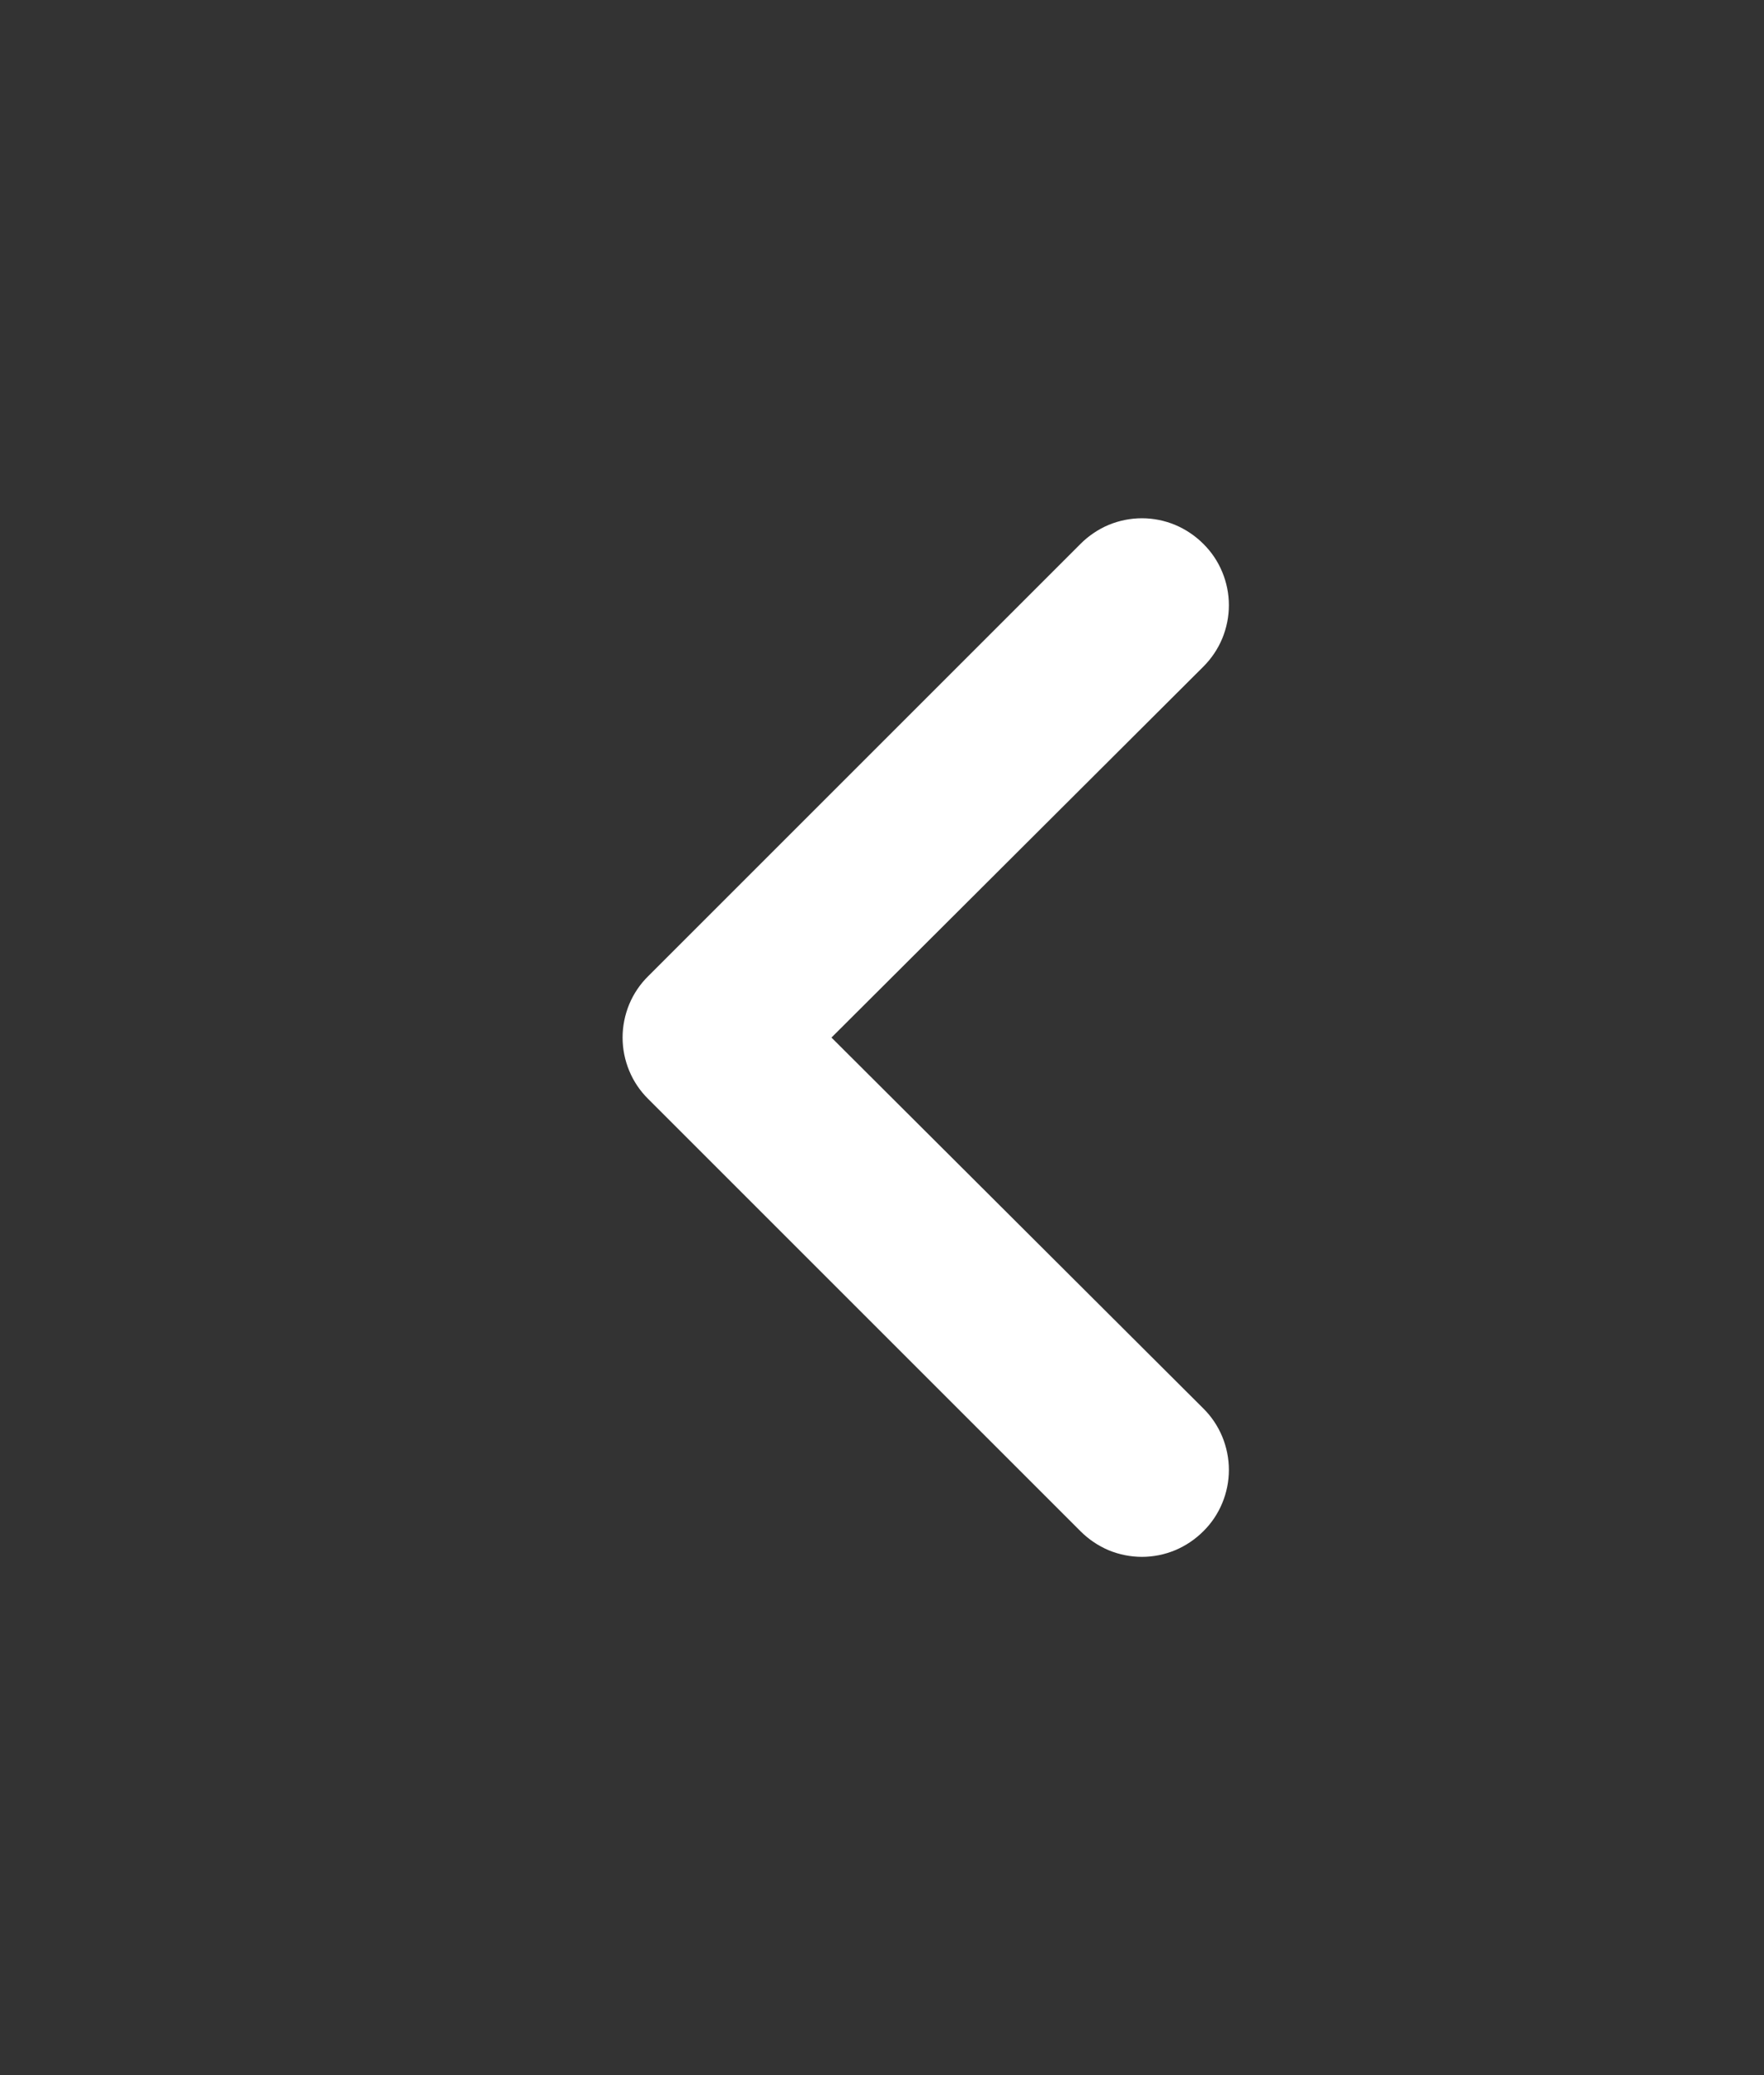<svg xmlns="http://www.w3.org/2000/svg" width="17" height="20" viewBox="0 0 17 20" fill="none"><rect x="0" y="0" width="17" height="20" fill="#333333" stroke="none"/><path d="M11.597 5.242C11.519 5.164 11.427 5.102 11.325 5.059C11.224 5.017 11.115 4.995 11.005 4.995C10.895 4.995 10.786 5.017 10.684 5.059C10.583 5.102 10.491 5.164 10.413 5.242L6.247 9.408C6.168 9.486 6.106 9.578 6.064 9.679C6.022 9.781 6 9.89 6 10C6 10.11 6.022 10.219 6.064 10.32C6.106 10.422 6.168 10.514 6.247 10.592L10.413 14.758C10.491 14.836 10.583 14.898 10.684 14.941C10.786 14.983 10.895 15.005 11.005 15.005C11.115 15.005 11.224 14.983 11.325 14.941C11.427 14.898 11.519 14.836 11.597 14.758C11.675 14.681 11.737 14.589 11.779 14.487C11.821 14.386 11.843 14.277 11.843 14.167C11.843 14.057 11.821 13.948 11.779 13.846C11.737 13.745 11.675 13.652 11.597 13.575L8.013 10L11.597 6.425C11.675 6.347 11.737 6.255 11.779 6.154C11.821 6.052 11.843 5.943 11.843 5.833C11.843 5.723 11.821 5.614 11.779 5.513C11.737 5.411 11.675 5.319 11.597 5.242Z" fill="white"></path></svg>